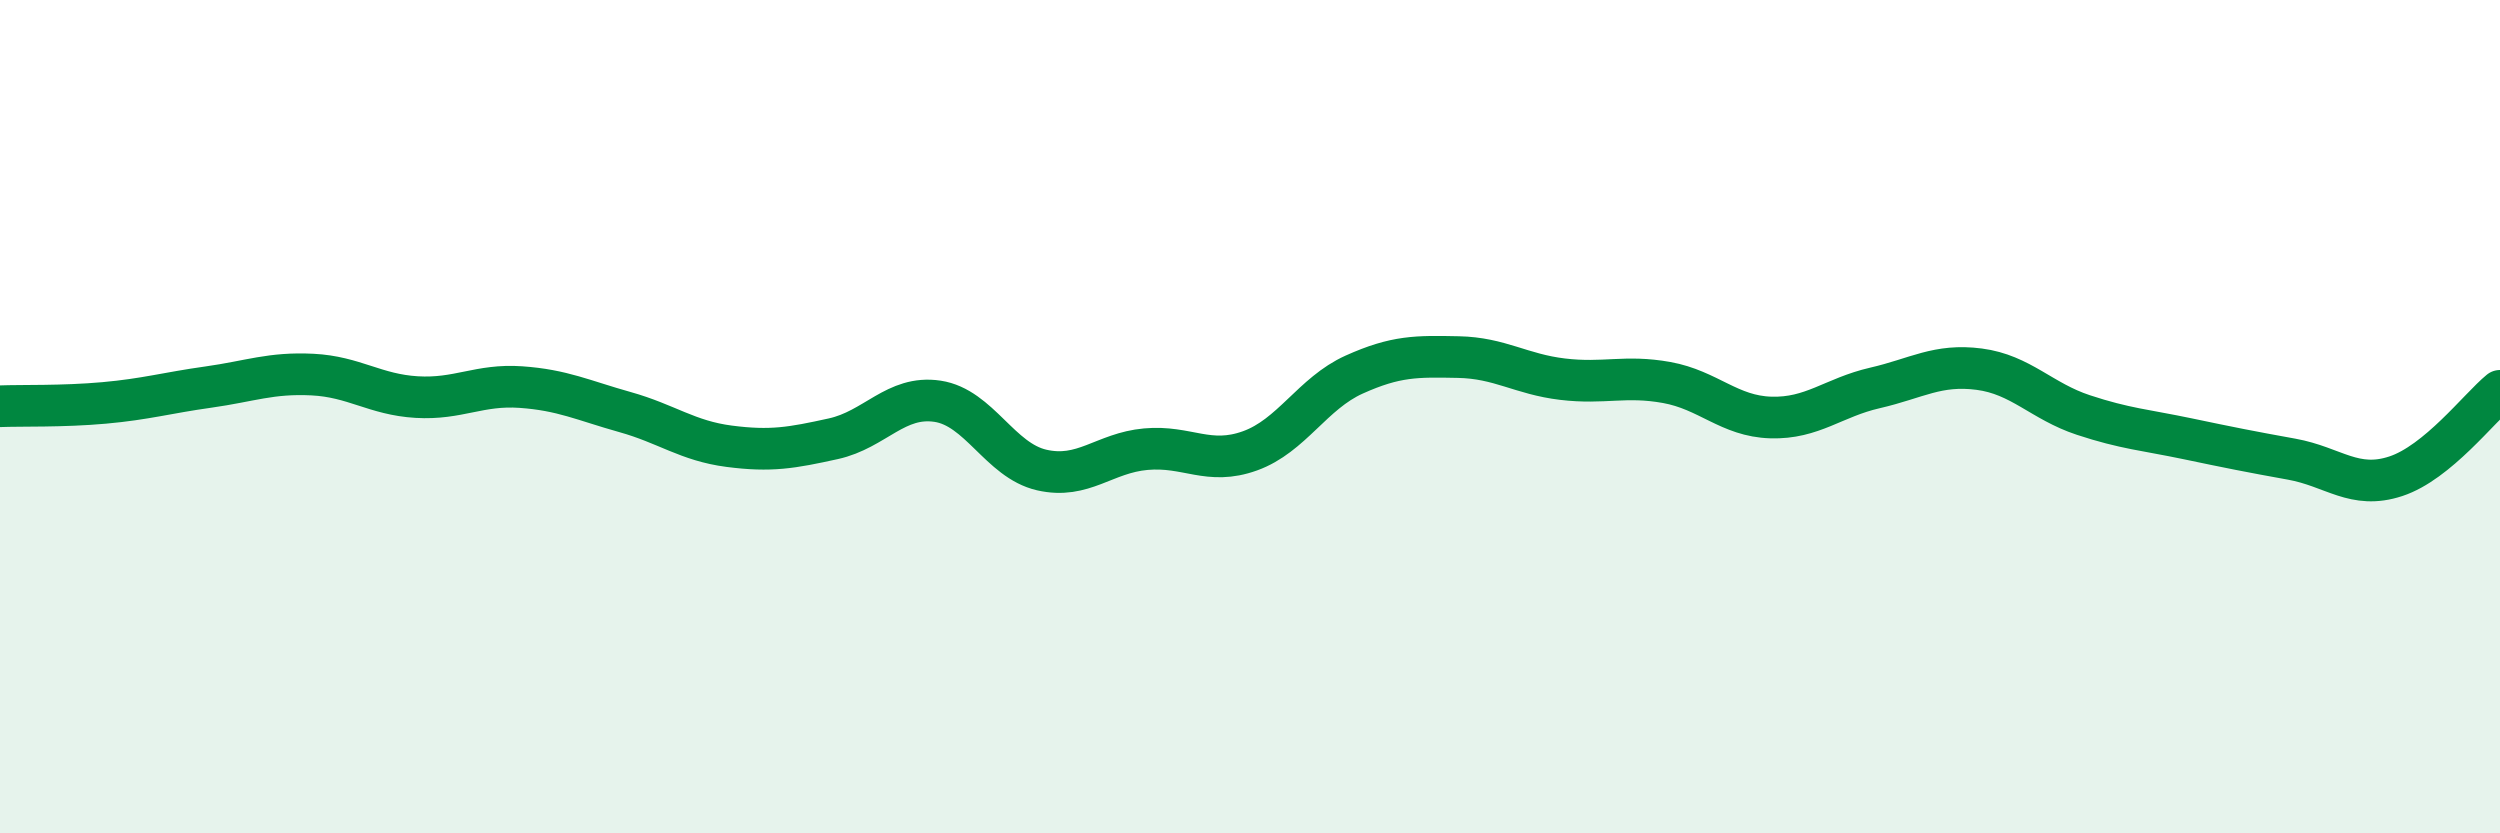
    <svg width="60" height="20" viewBox="0 0 60 20" xmlns="http://www.w3.org/2000/svg">
      <path
        d="M 0,9.75 C 0.5,9.73 1.5,9.76 2.5,9.67 C 3.5,9.58 4,9.43 5,9.29 C 6,9.15 6.5,8.94 7.5,8.99 C 8.5,9.04 9,9.47 10,9.53 C 11,9.59 11.5,9.22 12.5,9.29 C 13.5,9.36 14,9.61 15,9.89 C 16,10.17 16.5,10.58 17.5,10.71 C 18.5,10.84 19,10.75 20,10.53 C 21,10.31 21.5,9.48 22.5,9.63 C 23.5,9.78 24,11.05 25,11.28 C 26,11.51 26.5,10.87 27.5,10.78 C 28.5,10.69 29,11.18 30,10.82 C 31,10.46 31.5,9.44 32.5,8.99 C 33.5,8.54 34,8.55 35,8.57 C 36,8.59 36.5,8.98 37.5,9.1 C 38.5,9.22 39,9 40,9.18 C 41,9.36 41.5,9.99 42.5,10.02 C 43.5,10.05 44,9.54 45,9.31 C 46,9.08 46.5,8.73 47.5,8.86 C 48.5,8.99 49,9.63 50,9.96 C 51,10.29 51.5,10.32 52.5,10.53 C 53.5,10.74 54,10.84 55,11.02 C 56,11.2 56.5,11.76 57.5,11.43 C 58.5,11.1 59.5,9.79 60,9.38L60 20L0 20Z"
        fill="#008740"
        opacity="0.1"
        stroke-linecap="round"
        stroke-linejoin="round"
      />
      <path
        d="M 0,9.75 C 0.5,9.73 1.5,9.76 2.5,9.67 C 3.5,9.58 4,9.43 5,9.29 C 6,9.15 6.5,8.94 7.5,8.99 C 8.5,9.04 9,9.47 10,9.53 C 11,9.59 11.5,9.22 12.5,9.29 C 13.5,9.36 14,9.61 15,9.89 C 16,10.17 16.5,10.58 17.5,10.71 C 18.5,10.84 19,10.75 20,10.53 C 21,10.31 21.5,9.48 22.5,9.63 C 23.5,9.78 24,11.05 25,11.28 C 26,11.51 26.5,10.87 27.5,10.78 C 28.5,10.69 29,11.18 30,10.82 C 31,10.46 31.5,9.44 32.5,8.99 C 33.5,8.54 34,8.55 35,8.57 C 36,8.59 36.5,8.98 37.5,9.1 C 38.5,9.22 39,9 40,9.18 C 41,9.36 41.5,9.99 42.5,10.02 C 43.5,10.05 44,9.54 45,9.31 C 46,9.08 46.5,8.73 47.5,8.86 C 48.5,8.99 49,9.63 50,9.96 C 51,10.29 51.5,10.32 52.5,10.53 C 53.5,10.74 54,10.84 55,11.02 C 56,11.2 56.5,11.76 57.5,11.43 C 58.5,11.1 59.5,9.79 60,9.38"
        stroke="#008740"
        stroke-width="1"
        fill="none"
        stroke-linecap="round"
        stroke-linejoin="round"
      />
    </svg>
  
